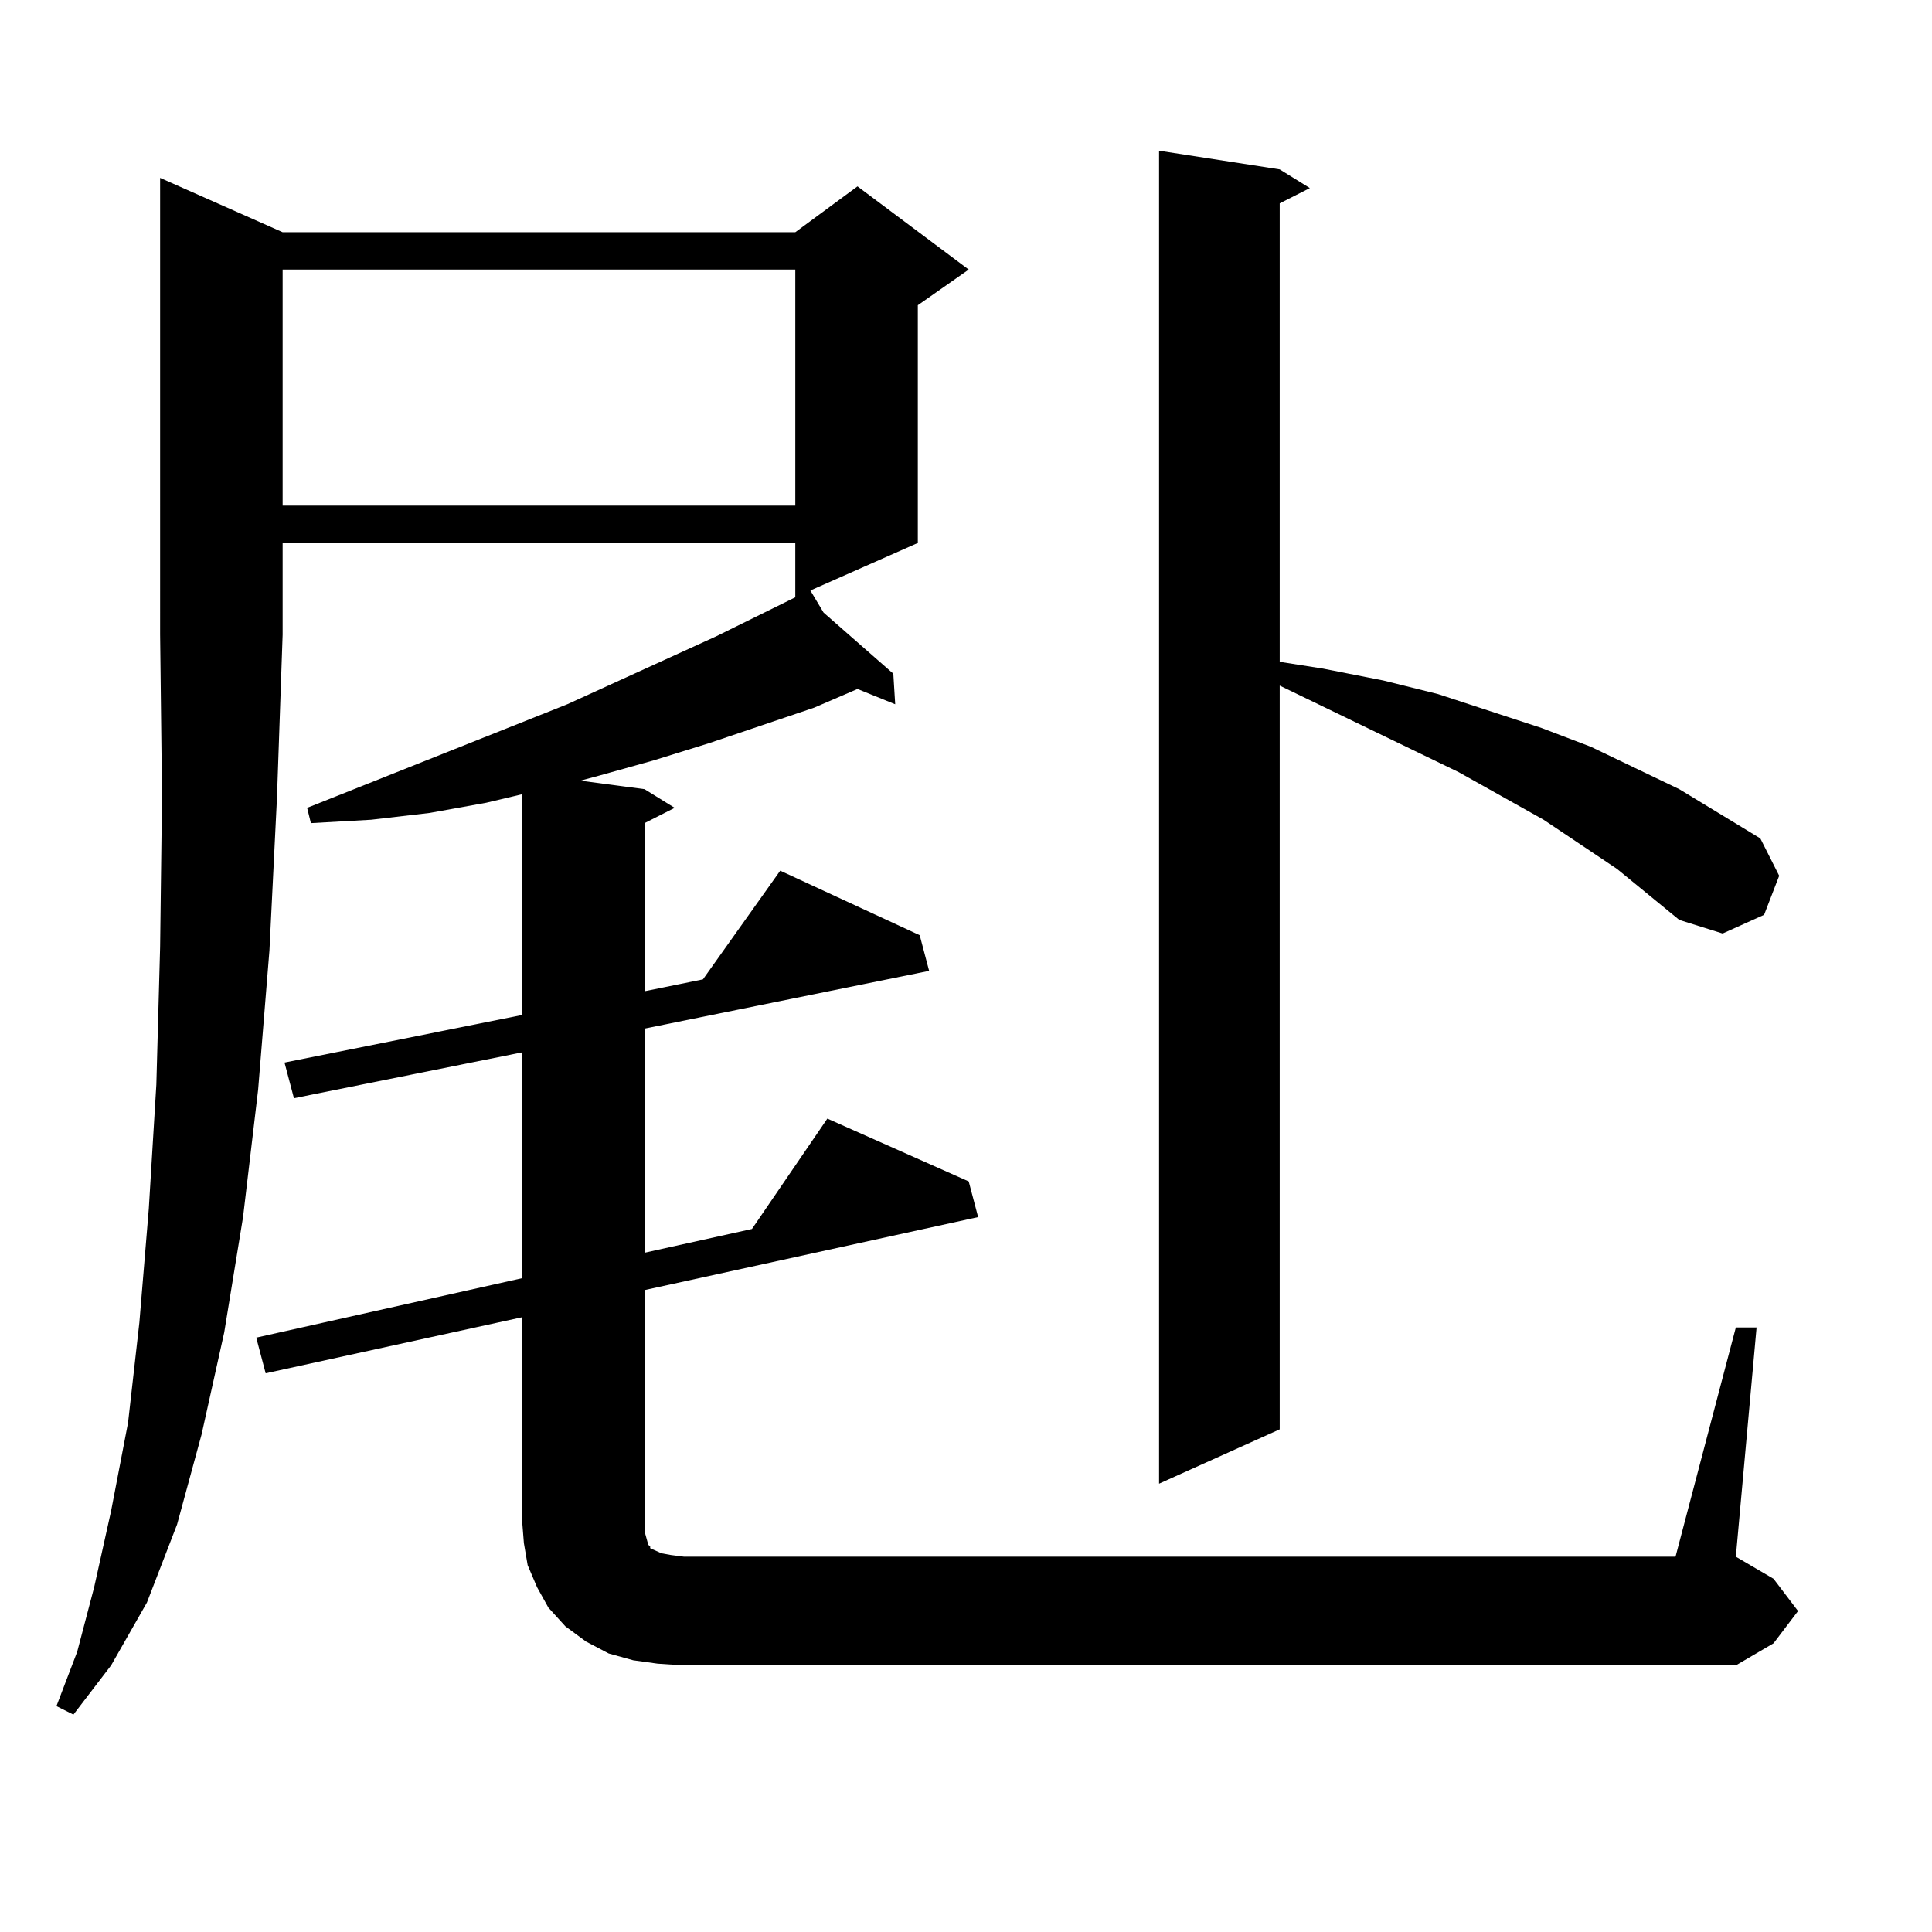 <?xml version="1.0" encoding="utf-8"?>
<!-- Generator: Adobe Illustrator 16.0.0, SVG Export Plug-In . SVG Version: 6.00 Build 0)  -->
<!DOCTYPE svg PUBLIC "-//W3C//DTD SVG 1.1//EN" "http://www.w3.org/Graphics/SVG/1.1/DTD/svg11.dtd">
<svg version="1.1" id="图层_1" xmlns="http://www.w3.org/2000/svg" xmlns:xlink="http://www.w3.org/1999/xlink" x="0px" y="0px"
	 width="1000px" height="1000px" viewBox="0 0 1000 1000" enable-background="new 0 0 1000 1000" xml:space="preserve">
<path d="M146.289,120.191h265.359l32.194-23.73l57.56,43.066l-26.341,18.457v123.047l-55.608,24.609l6.829,11.426l36.097,31.641
	l0.976,15.82l-19.512-7.91l-22.438,9.668l-54.633,18.457l-28.292,8.789l-28.292,7.91l-9.756,2.637l33.17,4.395l15.609,9.668
	l-15.609,7.91v87.012l30.243-6.152l39.999-56.25l72.193,33.398l4.878,18.457l-147.313,29.883v116.016l55.608-12.305l39.023-57.129
	l73.169,32.52l4.878,18.457L333.602,667.75v124.805l0.976,3.516l0.976,3.516l0.976,0.879v0.879l1.951,0.879l3.902,1.758l4.878,0.879
	l6.829,0.879h513.158l31.219-118.652h10.731l-10.731,118.652l19.512,11.426l12.683,16.699l-12.683,16.699l-19.512,11.426H354.089
	l-13.658-0.879l-12.683-1.758l-12.683-3.516l-11.707-6.152l-10.731-7.91l-8.78-9.668l-5.854-10.547l-4.878-11.426l-1.951-11.426
	l-0.976-12.305v-104.59l-132.68,29.004l-4.878-18.457l137.558-30.762V544.703l-118.046,23.73l-4.878-18.457l122.924-24.609V411.109
	l-18.536,4.395l-29.268,5.273l-30.243,3.516l-31.219,1.758l-1.951-7.91l134.631-53.613l77.071-35.156l40.975-20.215v-28.125H146.289
	v47.461l-2.927,84.375l-3.902,79.102l-5.854,72.07l-7.805,65.918l-9.756,59.766l-11.707,52.734l-12.683,46.582l-15.609,40.43
	l-18.536,32.52l-19.512,25.488l-8.78-4.395l10.731-28.125l8.78-33.398l8.78-39.551l8.78-45.703l5.854-51.855l4.878-58.887
	l3.902-64.16l1.951-71.191l0.976-78.223l-0.976-83.496V92.066L146.289,120.191z M146.289,139.527v122.168h265.359V139.527H146.289z
	 M837.004,449.781l-38.048-25.488l-43.901-24.609l-92.681-44.824V739.82l-62.438,28.125V78.004l62.438,9.668l15.609,9.668
	l-15.609,7.91v237.305l22.438,3.516l31.219,6.152l28.292,7.031l53.657,17.578l25.365,9.668l45.853,21.973l41.95,25.488l9.756,19.336
	l-7.805,20.215l-21.463,9.668l-22.438-7.031L837.004,449.781z"/>
</svg>
